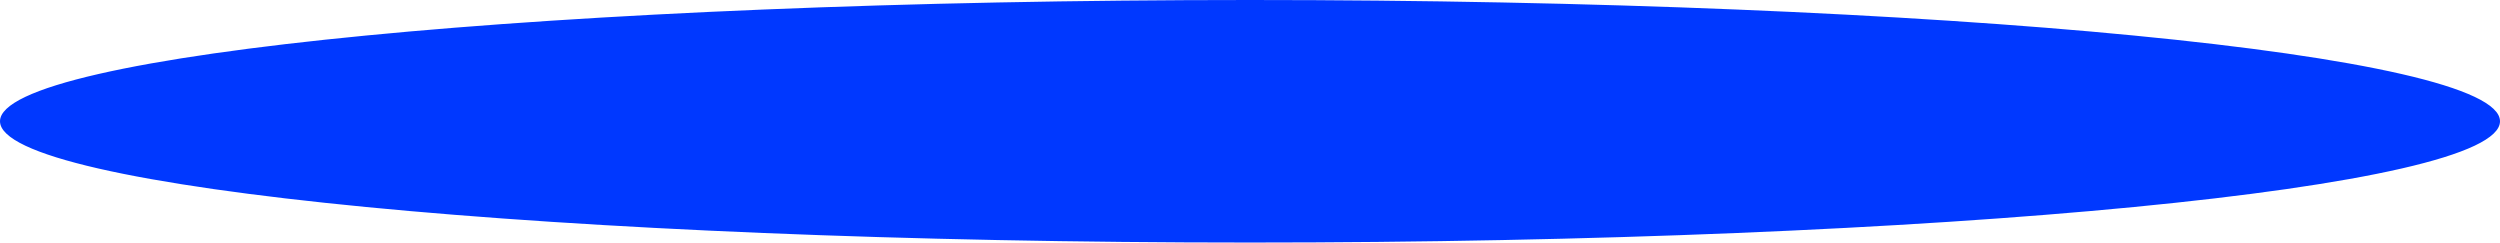 <?xml version="1.0" encoding="UTF-8"?> <svg xmlns="http://www.w3.org/2000/svg" width="804" height="78" viewBox="0 0 804 78" fill="none"> <path d="M803.65 39C803.65 40.215 803.017 41.46 801.683 42.734C800.349 44.009 798.344 45.282 795.683 46.544C790.362 49.066 782.494 51.508 772.331 53.839C752.01 58.5 722.592 62.7 686.223 66.229C613.49 73.285 513.002 77.65 402 77.65C290.998 77.65 190.51 73.285 117.777 66.229C81.408 62.7 51.99 58.5 31.669 53.839C21.506 51.508 13.638 49.066 8.317 46.544C5.656 45.282 3.651 44.009 2.317 42.734C0.983 41.46 0.35 40.215 0.35 39C0.35 37.785 0.983 36.54 2.317 35.266C3.651 33.991 5.656 32.718 8.317 31.456C13.638 28.934 21.506 26.492 31.669 24.161C51.99 19.5 81.408 15.3 117.777 11.771C190.51 4.715 290.998 0.35 402 0.35C513.002 0.35 613.49 4.715 686.223 11.771C722.592 15.3 752.01 19.5 772.331 24.161C782.494 26.492 790.362 28.934 795.683 31.456C798.344 32.718 800.349 33.991 801.683 35.266C803.017 36.54 803.65 37.785 803.65 39Z" fill="#0038FF" stroke="#0038FF" stroke-width="0.7"></path> </svg> 